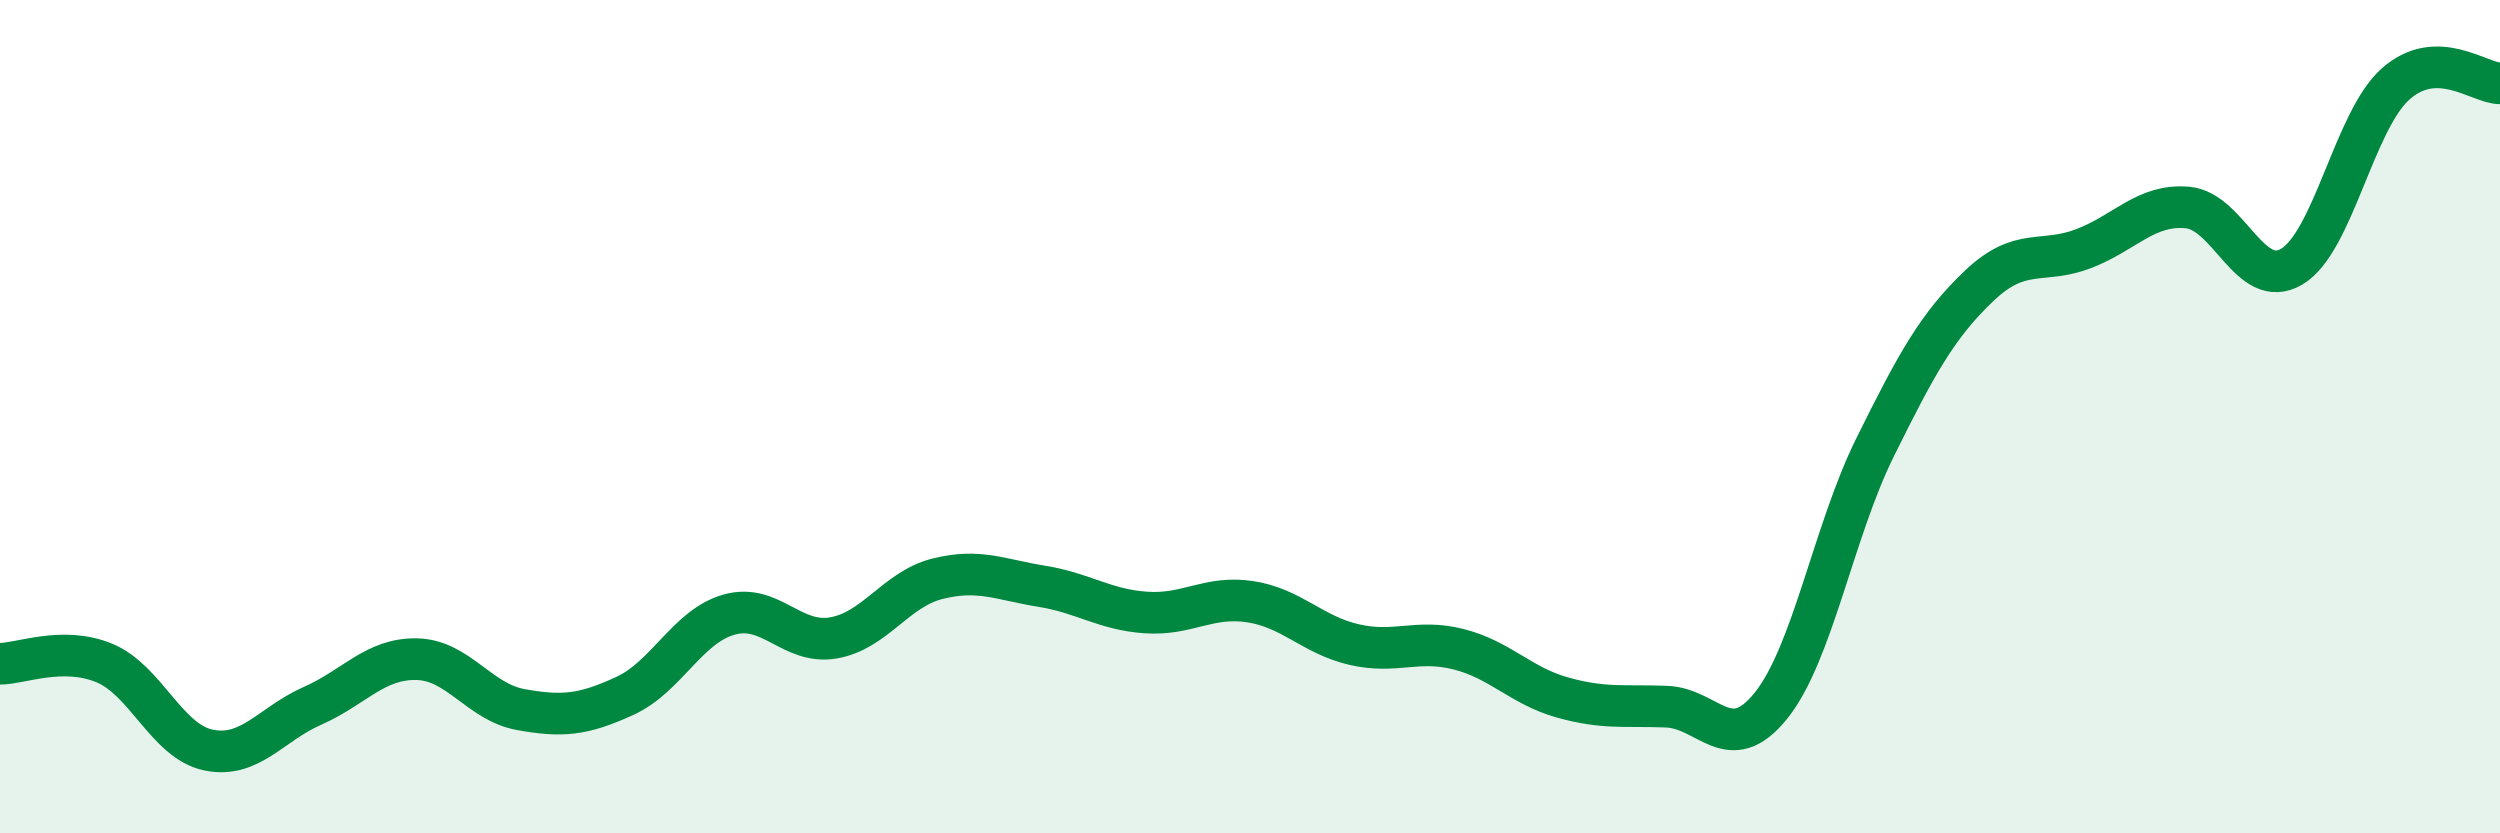
    <svg width="60" height="20" viewBox="0 0 60 20" xmlns="http://www.w3.org/2000/svg">
      <path
        d="M 0,15.93 C 0.5,15.93 1.5,15.5 2.5,15.91 C 3.5,16.32 4,17.79 5,18 C 6,18.21 6.5,17.38 7.5,16.94 C 8.5,16.5 9,15.8 10,15.82 C 11,15.84 11.5,16.85 12.5,17.03 C 13.5,17.21 14,17.16 15,16.7 C 16,16.24 16.5,15.03 17.5,14.75 C 18.5,14.47 19,15.48 20,15.31 C 21,15.14 21.5,14.14 22.5,13.89 C 23.5,13.64 24,13.91 25,14.07 C 26,14.23 26.5,14.63 27.5,14.7 C 28.5,14.77 29,14.29 30,14.44 C 31,14.59 31.5,15.24 32.5,15.47 C 33.5,15.7 34,15.33 35,15.58 C 36,15.83 36.5,16.46 37.5,16.74 C 38.5,17.02 39,16.92 40,16.96 C 41,17 41.5,18.18 42.5,16.94 C 43.5,15.7 44,12.76 45,10.74 C 46,8.72 46.5,7.81 47.5,6.86 C 48.5,5.91 49,6.35 50,5.97 C 51,5.59 51.5,4.89 52.5,4.98 C 53.5,5.07 54,6.99 55,6.4 C 56,5.81 56.5,2.89 57.5,2.01 C 58.5,1.13 59.5,2 60,2L60 20L0 20Z"
        fill="#008740"
        opacity="0.1"
        stroke-linecap="round"
        stroke-linejoin="round"
      />
      <path
        d="M 0,15.93 C 0.5,15.93 1.5,15.5 2.5,15.91 C 3.5,16.32 4,17.79 5,18 C 6,18.21 6.5,17.38 7.5,16.94 C 8.5,16.5 9,15.8 10,15.82 C 11,15.84 11.5,16.85 12.5,17.03 C 13.5,17.21 14,17.16 15,16.7 C 16,16.24 16.5,15.03 17.5,14.75 C 18.5,14.47 19,15.48 20,15.31 C 21,15.14 21.5,14.14 22.5,13.89 C 23.5,13.64 24,13.91 25,14.07 C 26,14.23 26.5,14.63 27.5,14.7 C 28.5,14.77 29,14.29 30,14.44 C 31,14.59 31.5,15.24 32.5,15.47 C 33.5,15.7 34,15.33 35,15.58 C 36,15.83 36.5,16.46 37.5,16.74 C 38.5,17.02 39,16.92 40,16.96 C 41,17 41.5,18.18 42.5,16.94 C 43.5,15.7 44,12.76 45,10.74 C 46,8.72 46.5,7.81 47.5,6.86 C 48.5,5.91 49,6.35 50,5.97 C 51,5.59 51.5,4.89 52.5,4.98 C 53.5,5.07 54,6.99 55,6.4 C 56,5.81 56.5,2.89 57.5,2.01 C 58.5,1.13 59.5,2 60,2"
        stroke="#008740"
        stroke-width="1"
        fill="none"
        stroke-linecap="round"
        stroke-linejoin="round"
      />
    </svg>
  